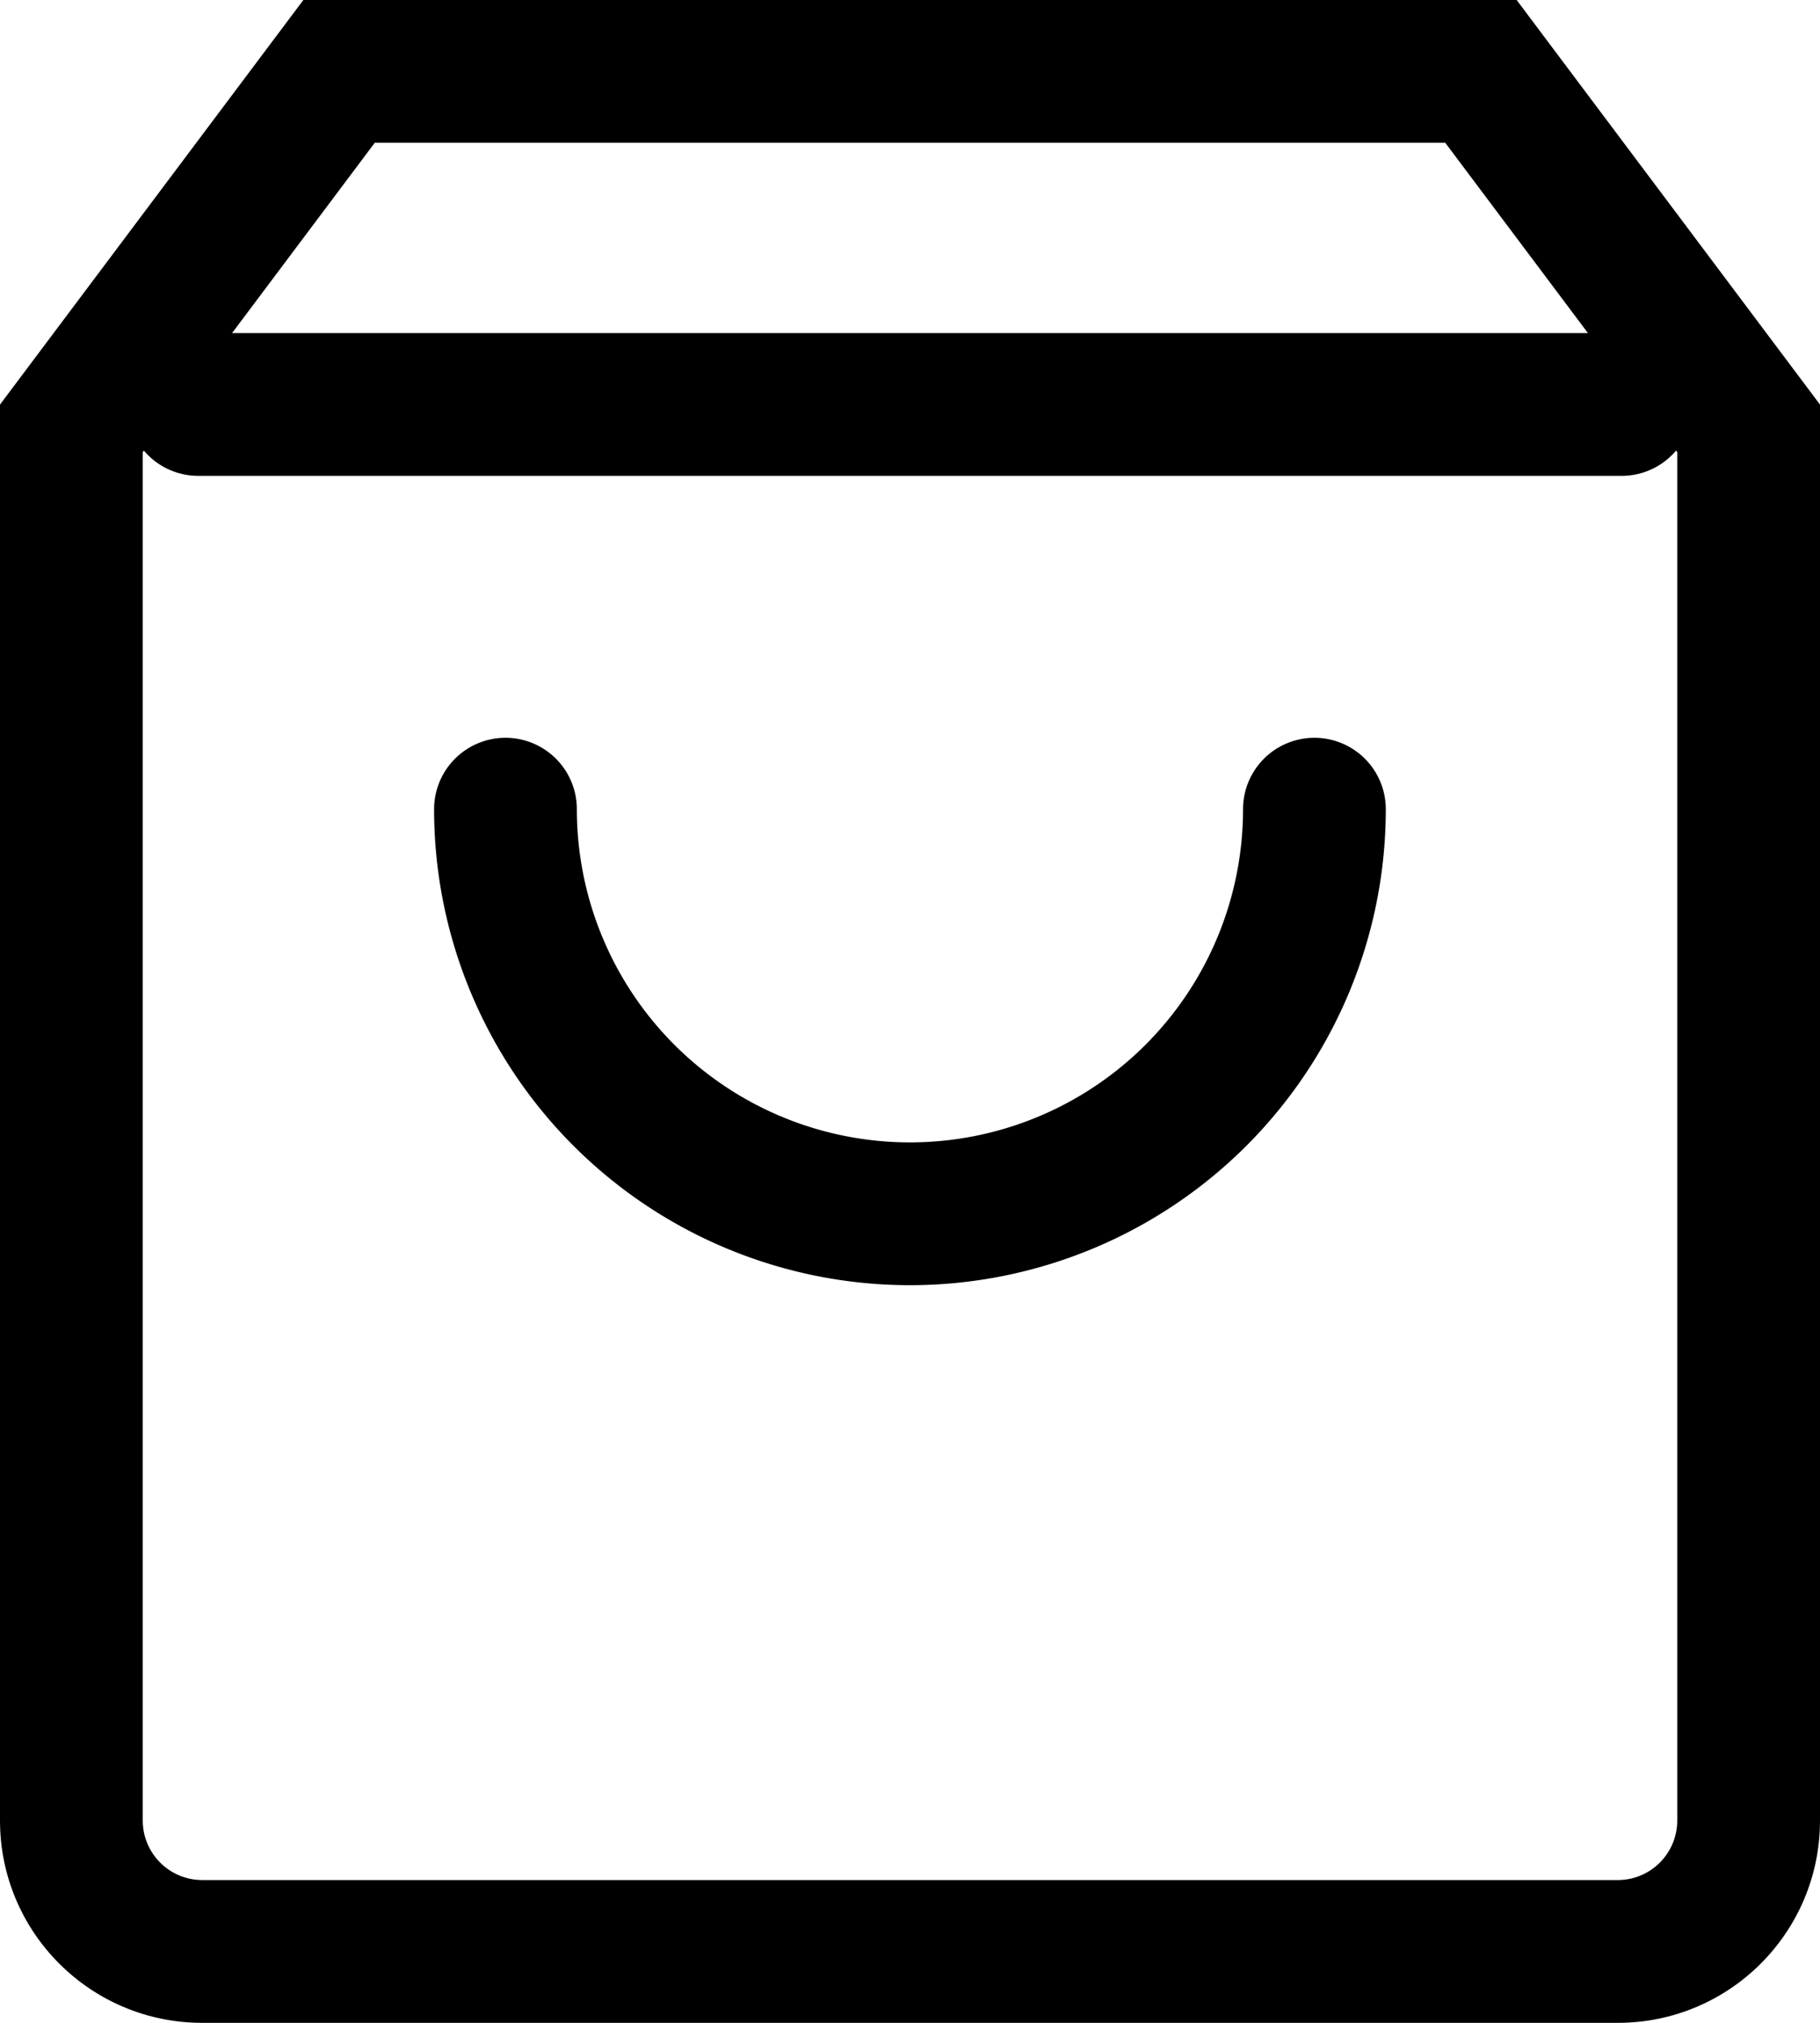 <svg xmlns="http://www.w3.org/2000/svg" width="15.299" height="16.999" viewBox="0 0 15.299 16.999"><g transform="translate(-4.5 -3)" fill="none" stroke-linecap="round" stroke-linejoin="round"><path d="M7.05,3,4.5,6.4V18.3A1.7,1.7,0,0,0,6.2,20H18.1a1.7,1.7,0,0,0,1.7-1.7V6.4L17.249,3Z" stroke="none"/><path d="M 7.65 4.2 L 5.7 6.8 L 5.7 18.299 C 5.7 18.575 5.924 18.799 6.2 18.799 L 18.099 18.799 C 18.375 18.799 18.599 18.575 18.599 18.299 L 18.599 6.8 L 16.649 4.2 L 7.65 4.2 M 7.05 3 L 17.249 3 L 19.799 6.4 L 19.799 18.299 C 19.799 19.238 19.038 19.999 18.099 19.999 L 6.2 19.999 C 5.261 19.999 4.5 19.238 4.5 18.299 L 4.5 6.4 L 7.05 3 Z" stroke="none" fill="#000"/></g><path d="M4.5,9H16.464" transform="translate(-2.833 -5.601)" fill="none" stroke="#000" stroke-linecap="round" stroke-linejoin="round" stroke-width="1.2"/><path d="M18.8,15A3.4,3.4,0,1,1,12,15" transform="translate(-7.751 -8.2)" fill="none" stroke="#000" stroke-linecap="round" stroke-linejoin="round" stroke-width="1.2"/></svg>